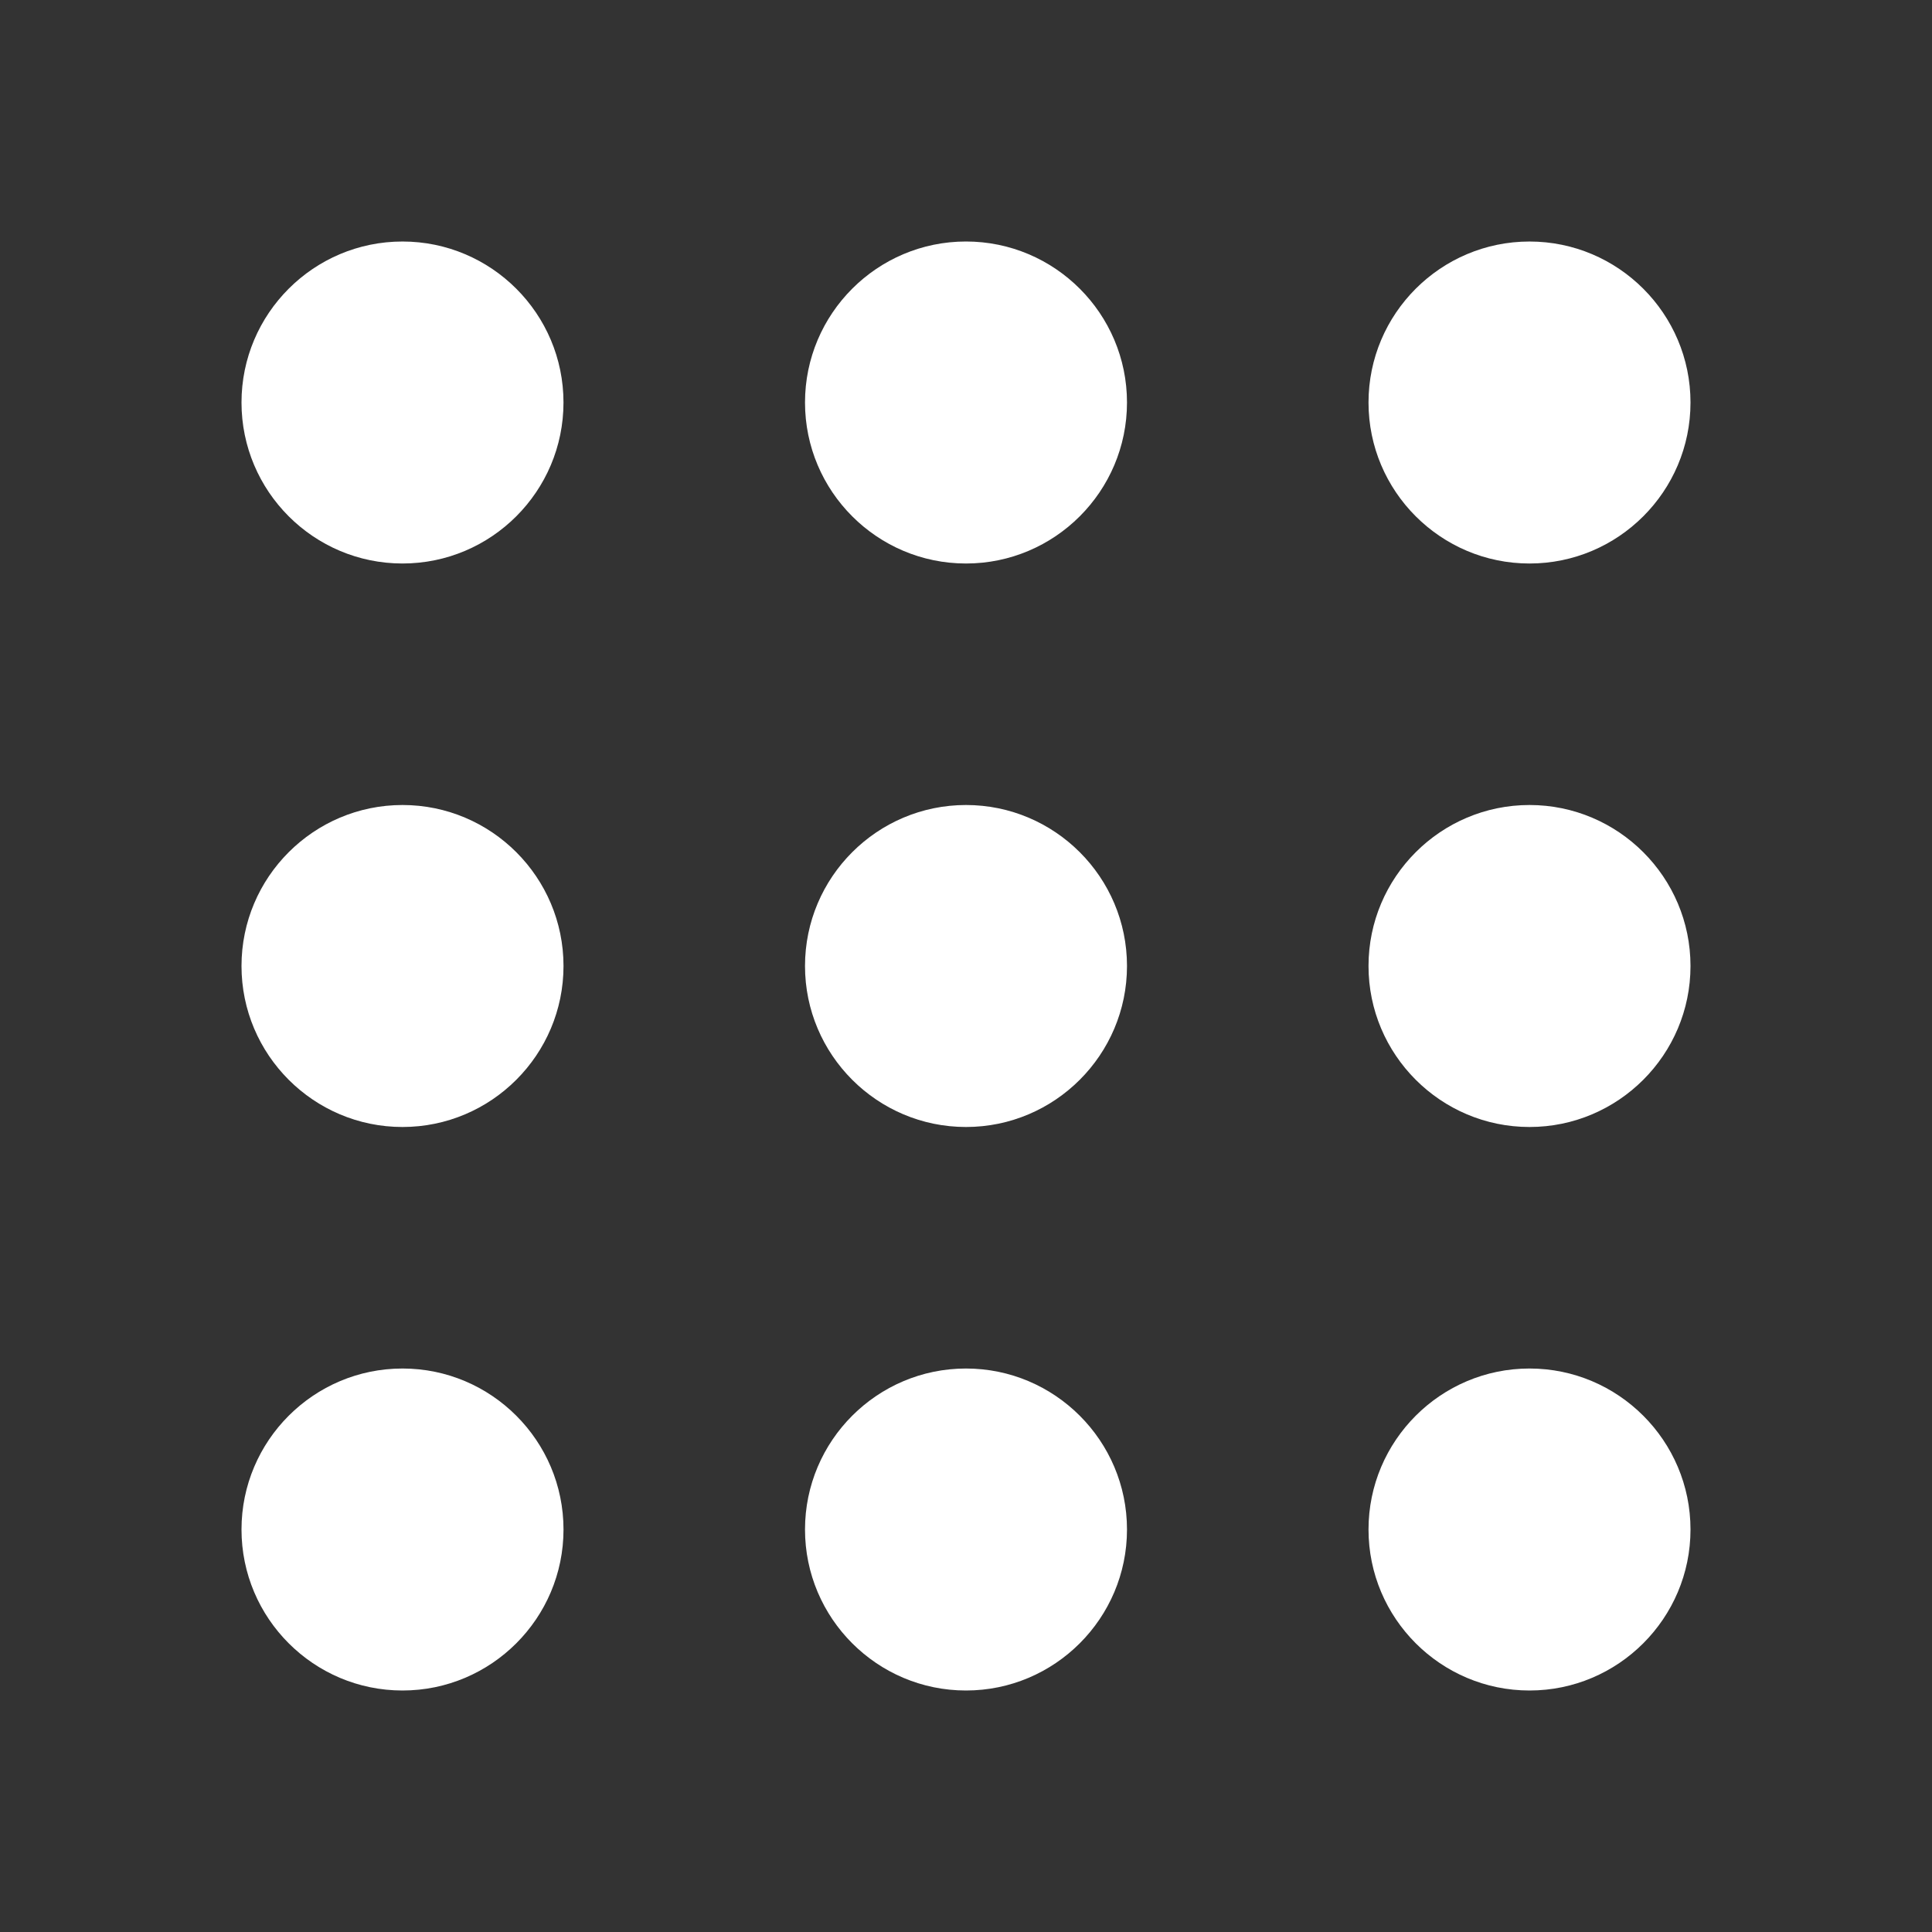 <?xml version="1.0" encoding="UTF-8"?>
<svg xmlns="http://www.w3.org/2000/svg" xmlns:xlink="http://www.w3.org/1999/xlink" version="1.1" width="512" height="512" x="0" y="0" viewBox="0 0 100 100" style="enable-background:new 0 0 512 512" xml:space="preserve" class="">
  <rect x="0" y="0" width="100" height="100" fill="#333333" stroke="none"/>
  <g>
    <path d="M50 29.167c-4.596 0-8.333-3.737-8.333-8.333S45.404 12.5 50 12.5c4.594 0 8.333 3.737 8.333 8.333S54.594 29.167 50 29.167zm0-8.334h.041zm0 0h.041zm0 0h.041zm0-.002h.041zm0 0h.041zm0-.002h.041zm0 0h.041zm0 0h.041zM50 87.5c-4.596 0-8.333-3.739-8.333-8.333s3.737-8.333 8.333-8.333c4.594 0 8.333 3.739 8.333 8.333S54.594 87.5 50 87.5zm0-8.337v.004zm0-20.83c-4.596 0-8.333-3.739-8.333-8.333 0-4.596 3.737-8.333 8.333-8.333 4.594 0 8.333 3.737 8.333 8.333 0 4.594-3.739 8.333-8.333 8.333zM50 50h.041zm0 0h.041zm0 0h.041zm0-.002h.041zm0 0h.041zm0-.002h.041zm0 0h.041zm0 0h.041zm0-20.829c-4.596 0-8.333-3.737-8.333-8.333S45.404 12.5 50 12.5c4.594 0 8.333 3.737 8.333 8.333S54.594 29.167 50 29.167zm0-8.334h.041zm0 0h.041zm0 0h.041zm0-.002h.041zm0 0h.041zm0-.002h.041zm0 0h.041zm0 0h.041zm-29.167 8.338c-4.596 0-8.333-3.737-8.333-8.333s3.737-8.333 8.333-8.333 8.333 3.737 8.333 8.333-3.737 8.333-8.333 8.333zm0-8.334h.041zm0 0h.041zm0 0h.041zm0-.002h.041zm0 0h.041zm0-.002h.041zm0 0h.041zm0 0h.041zm0 8.338c-4.596 0-8.333-3.737-8.333-8.333s3.737-8.333 8.333-8.333 8.333 3.737 8.333 8.333-3.737 8.333-8.333 8.333zm0-8.334h.041zm0 0h.041zm0 0h.041zm0-.002h.041zm0 0h.041zm0-.002h.041zm0 0h.041zm0 0h.041zM50 87.5c-4.596 0-8.333-3.739-8.333-8.333s3.737-8.333 8.333-8.333c4.594 0 8.333 3.739 8.333 8.333S54.594 87.5 50 87.5zm0-8.337v.004zM29.167 50c0-4.596-3.737-8.333-8.333-8.333S12.5 45.404 12.5 50c0 4.594 3.737 8.333 8.333 8.333s8.334-3.739 8.334-8.333zM87.5 50c0-4.596-3.739-8.333-8.333-8.333S70.834 45.404 70.834 50c0 4.594 3.739 8.333 8.333 8.333S87.5 54.594 87.5 50zm-58.333 0c0-4.596-3.737-8.333-8.333-8.333S12.5 45.404 12.5 50c0 4.594 3.737 8.333 8.333 8.333s8.334-3.739 8.334-8.333zm0 29.167c0-4.594-3.737-8.333-8.333-8.333S12.5 74.573 12.5 79.167s3.737 8.333 8.333 8.333 8.334-3.739 8.334-8.333zm0 0c0-4.594-3.737-8.333-8.333-8.333S12.5 74.573 12.5 79.167s3.737 8.333 8.333 8.333 8.334-3.739 8.334-8.333zm50-50c-4.594 0-8.333-3.737-8.333-8.333s3.739-8.333 8.333-8.333 8.333 3.737 8.333 8.333-3.739 8.333-8.333 8.333zm0-8.34v.006zm0 8.34c-4.594 0-8.333-3.737-8.333-8.333s3.739-8.333 8.333-8.333 8.333 3.737 8.333 8.333-3.739 8.333-8.333 8.333zm0-8.34v.006zm8.333 58.34c0-4.594-3.739-8.333-8.333-8.333s-8.333 3.739-8.333 8.333 3.739 8.333 8.333 8.333 8.333-3.739 8.333-8.333zm0 0c0-4.594-3.739-8.333-8.333-8.333s-8.333 3.739-8.333 8.333 3.739 8.333 8.333 8.333 8.333-3.739 8.333-8.333zM87.5 50c0-4.596-3.739-8.333-8.333-8.333S70.834 45.404 70.834 50c0 4.594 3.739 8.333 8.333 8.333S87.5 54.594 87.5 50zM50 58.333c-4.596 0-8.333-3.739-8.333-8.333 0-4.596 3.737-8.333 8.333-8.333 4.594 0 8.333 3.737 8.333 8.333 0 4.594-3.739 8.333-8.333 8.333zM50 50h.041zm0 0h.041zm0 0h.041zm0-.002h.041zm0 0h.041zm0-.002h.041zm0 0h.041zm0 0h.041z" fill="#ffffff" opacity="1" data-original="#000000" class=""></path>
  </g>
</svg>
